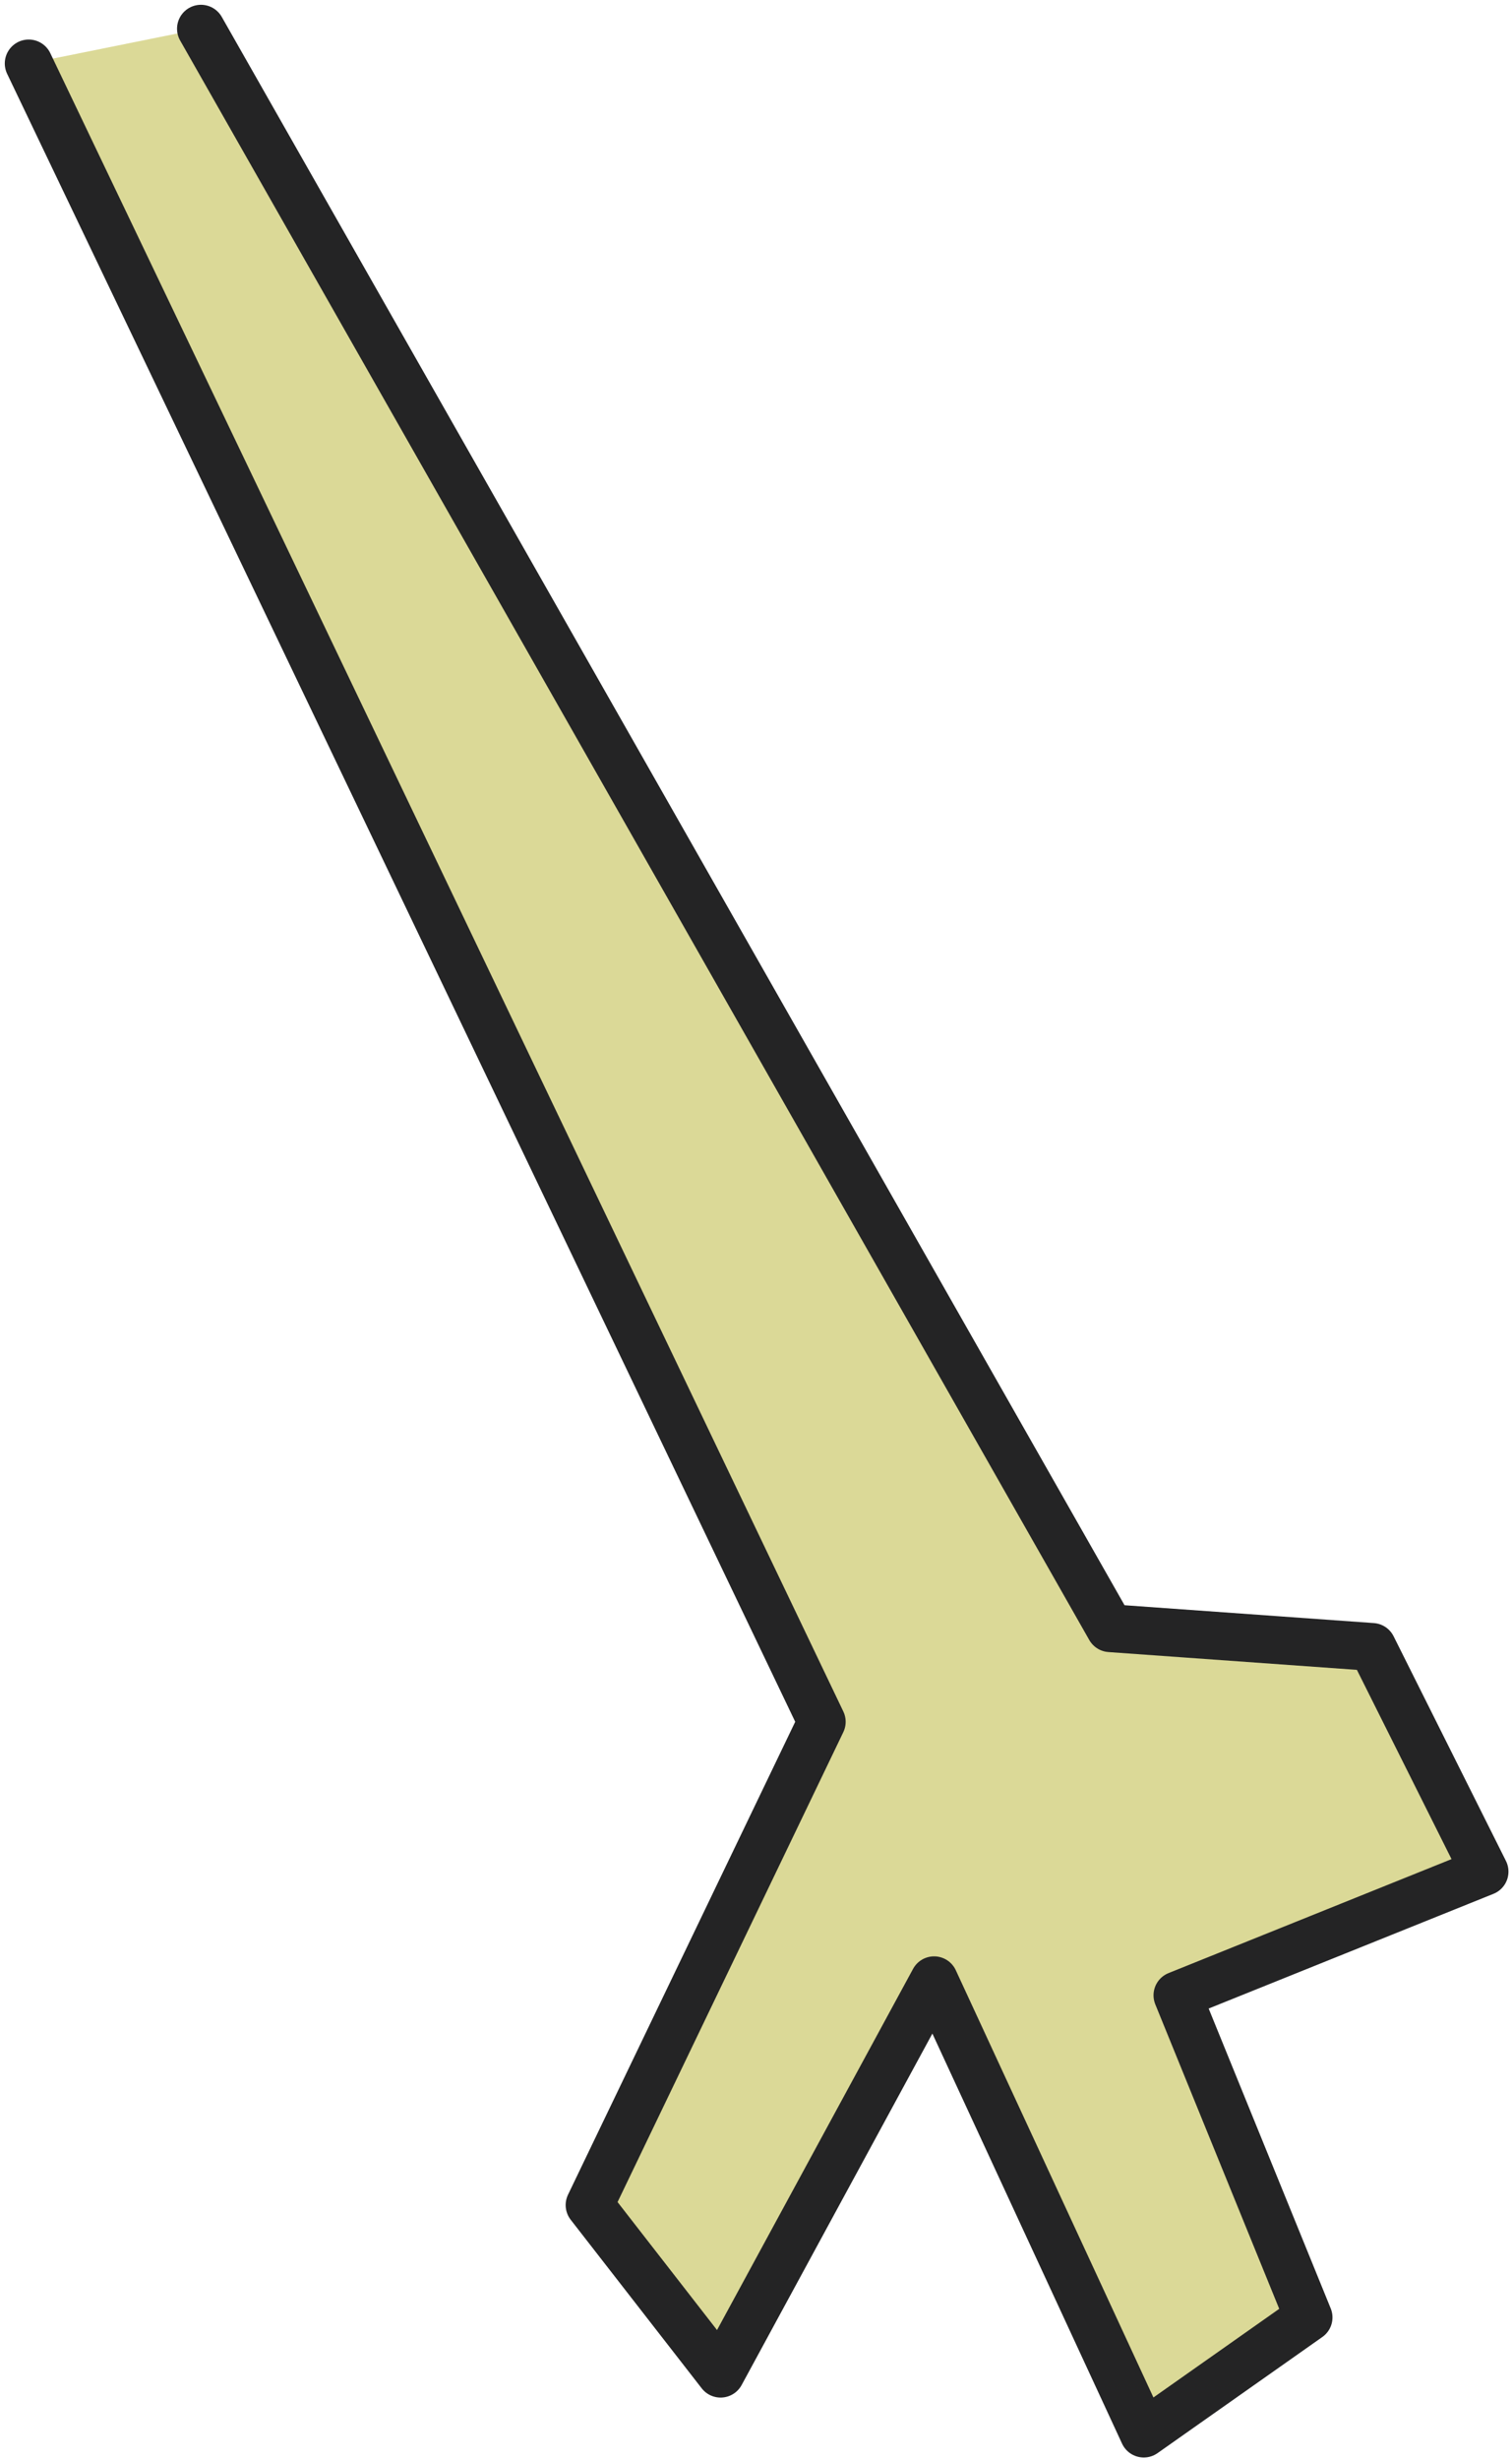 <?xml version="1.0" encoding="UTF-8"?> <svg xmlns="http://www.w3.org/2000/svg" width="158" height="257" viewBox="0 0 158 257" fill="none"><path d="M3 6.63L85.87 179.86L61.61 230.34L75.3 247.95L97.61 206.86L119.52 254.21L136.74 242.08L123.04 208.43L155.13 195.51L143.39 172.04L116 170.08L21 3" fill="#DBD997"></path><path d="M3 6.63L85.87 179.86L61.61 230.34L75.3 247.95L97.61 206.86L119.52 254.21L136.74 242.08L123.04 208.43L155.13 195.51L143.39 172.04L116 170.08L21 3" stroke="#242425" stroke-width="5" stroke-linecap="round" stroke-linejoin="round"></path></svg> 